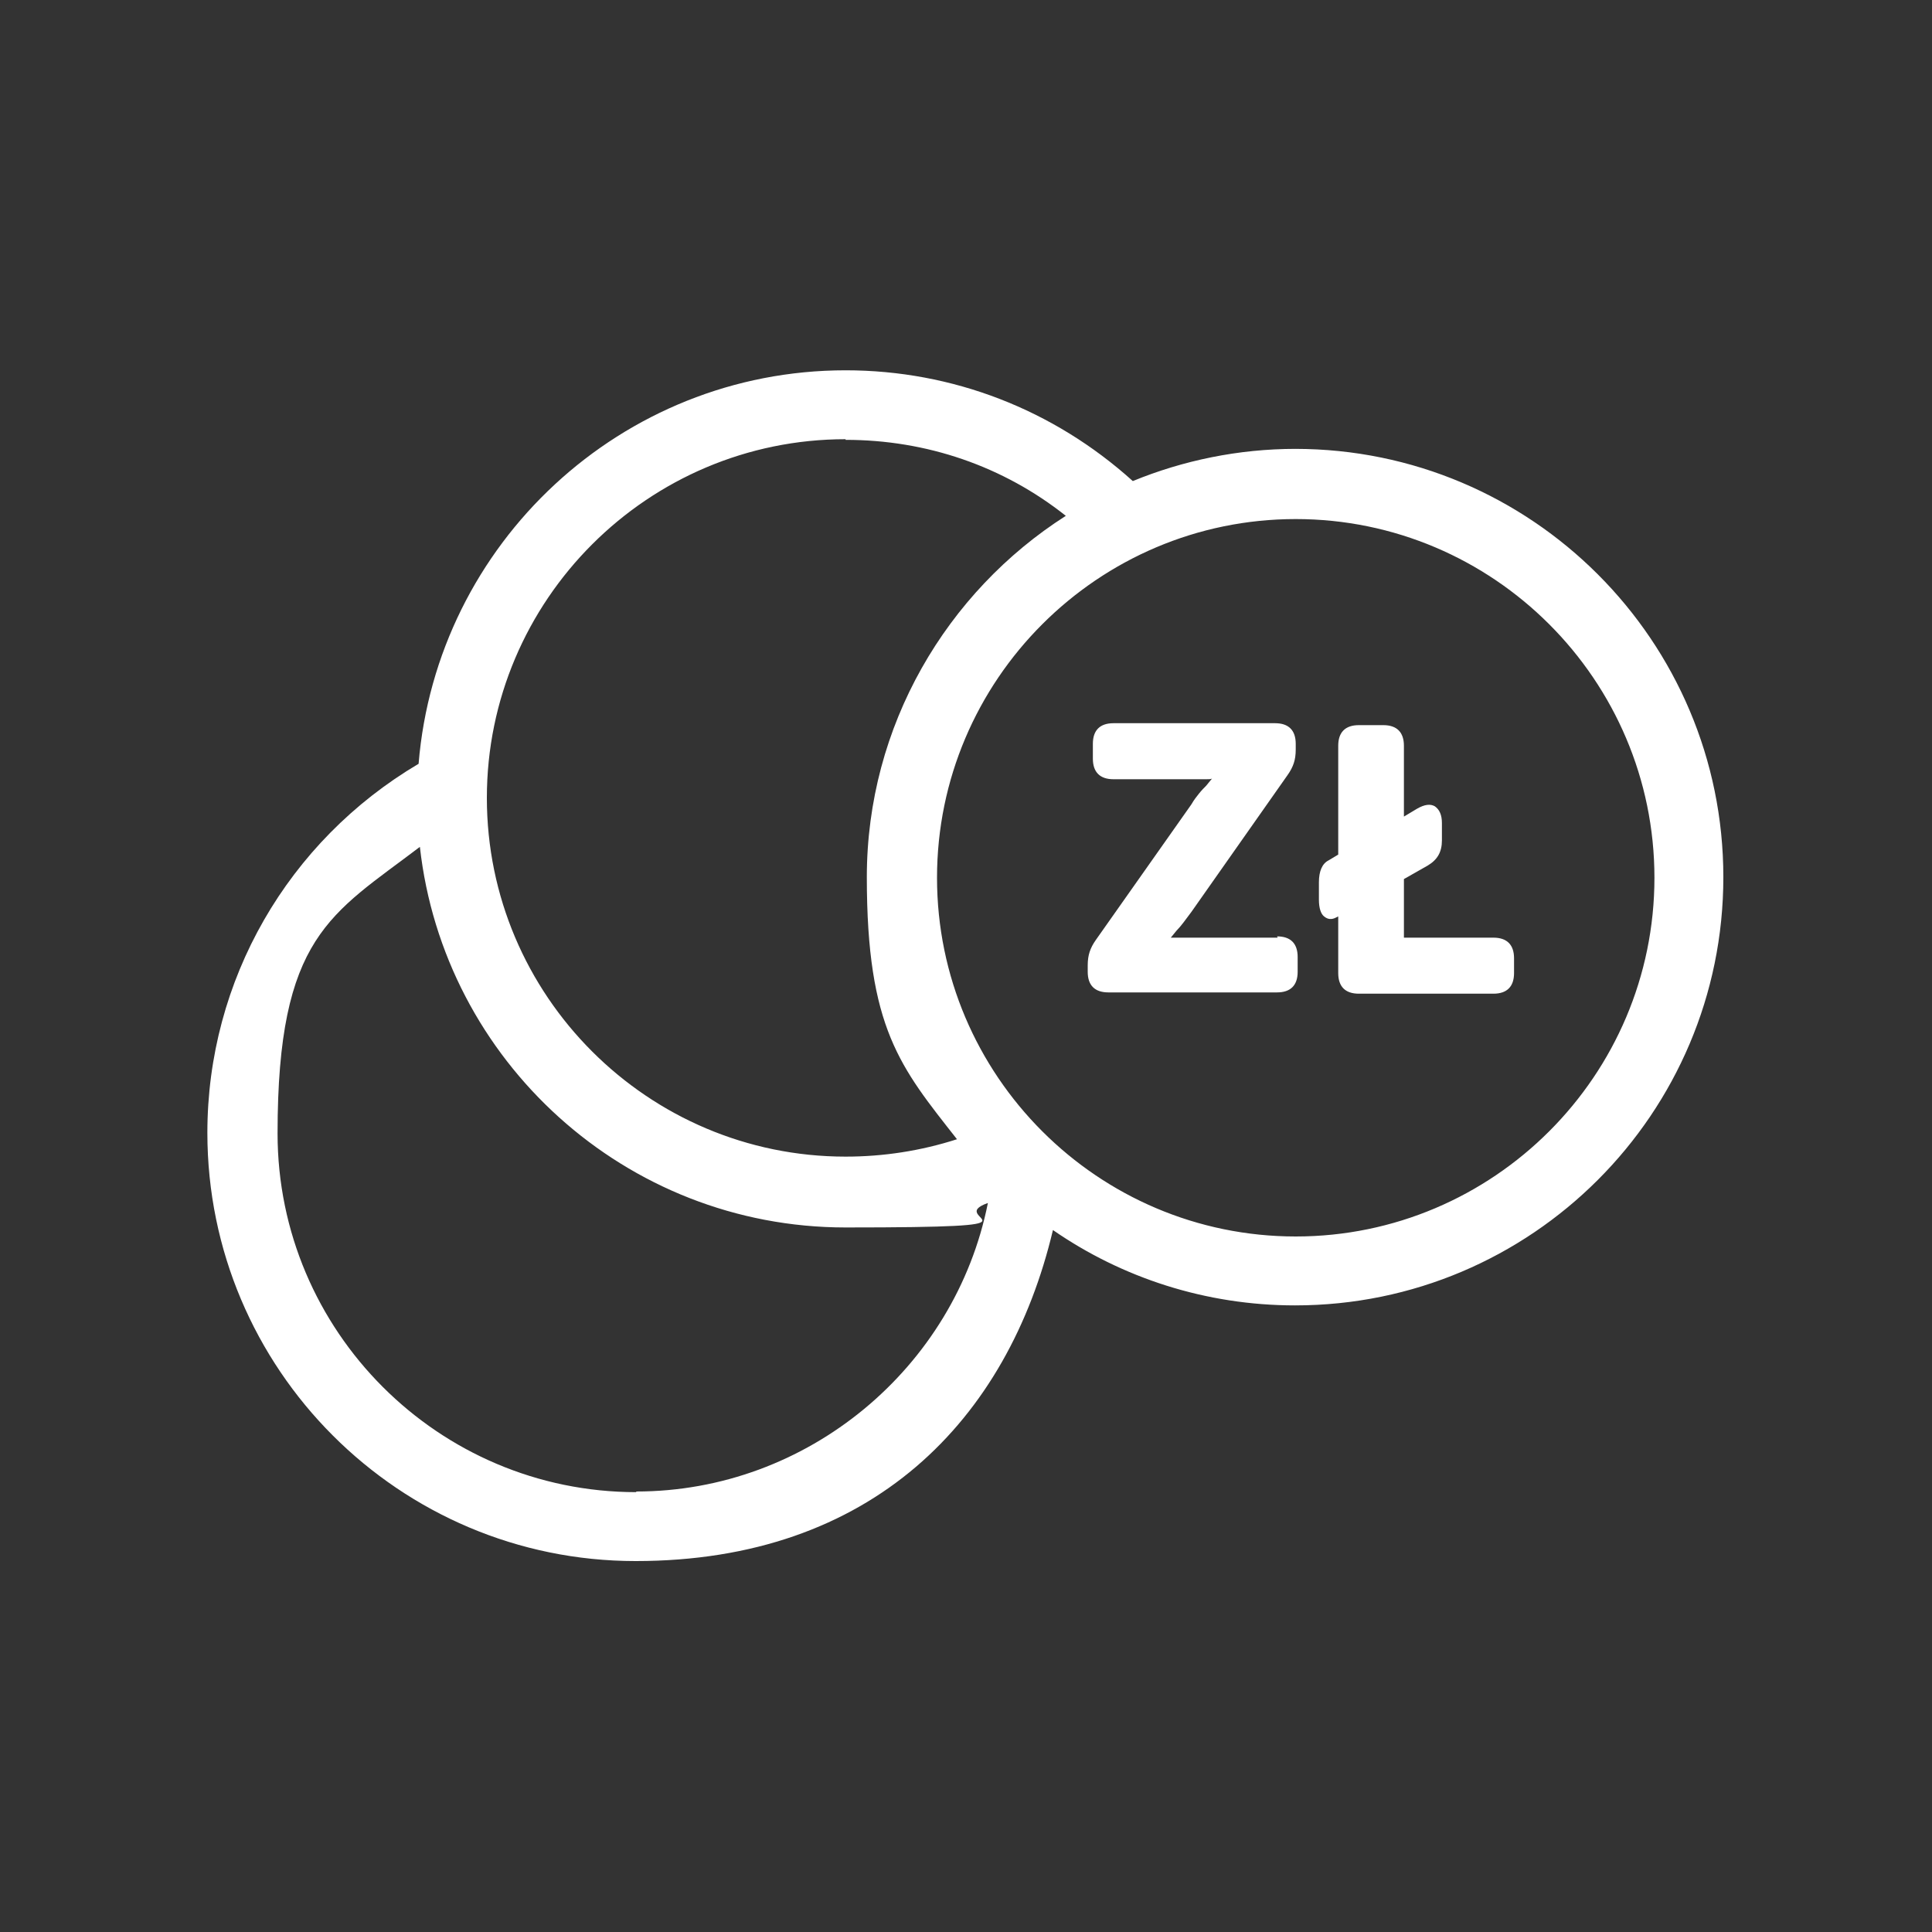 <svg id="Layer_1" data-name="Layer 1" xmlns="http://www.w3.org/2000/svg" version="1.1" viewBox="0 0 300 300"><rect x="0" y="0" width="300" height="300" fill="#333333" stroke="none"/><defs><style>.cls-1{fill:#fff;stroke-width:0}</style></defs><path class="cls-1" d="M201.2 69.7c-8.9 0-17.5 1.8-25.3 5-12.3-11.1-28-17.2-44.6-17.2-34.8 0-63.5 26.9-66.3 61.1-20.3 12-32.8 33.6-32.8 57.3 0 36.7 29.8 66.5 66.5 66.5s57.8-21.9 64.8-51.4c10.7 7.4 23.7 11.7 37.6 11.7 36.7 0 66.5-29.8 66.5-66.5s-29.8-66.5-66.5-66.5Zm-69.9-1.4c12.6 0 24.5 4.1 34.2 11.8-18.5 11.8-30.9 32.6-30.9 56.1s5.2 29.5 14 40.7c-5.6 1.8-11.4 2.7-17.3 2.7-30.7 0-55.7-25-55.7-55.7s25-55.7 55.7-55.7ZM98.8 231.7c-30.7 0-55.7-25-55.7-55.7s8.3-34 22.1-44.5c3.7 33.2 31.9 59.1 66.1 59.1s15-1.3 22.1-3.8c-5.1 25.6-28 44.8-54.6 44.8ZM201.2 192c-30.7 0-55.7-25-55.7-55.7s25-55.7 55.7-55.7 55.7 25 55.7 55.7-25 55.7-55.7 55.7Z"/><path class="cls-1" d="M198.4 145.6h-16.6c.3-.4.6-.7.9-1.1.7-.7 1.4-1.7 2.3-2.9l14.9-21.2c.5-.7.8-1.3 1-1.9.2-.6.3-1.3.3-2.1v-.9c0-2.1-1.1-3.2-3.2-3.2h-25.1c-2.1 0-3.2 1.1-3.2 3.2v2.3c0 2.1 1.1 3.2 3.2 3.2h14.4c.4 0 .7 0 .9-.1-.3.4-.6.7-.9 1.1-.3.3-.7.7-1.1 1.2-.4.5-.8 1-1.2 1.7l-14.8 21c-.5.7-.8 1.3-1 1.9-.2.6-.3 1.3-.3 2.1v1c0 2.1 1.1 3.2 3.2 3.2h26.2c2.1 0 3.2-1.1 3.2-3.2v-2.3c0-2.1-1.1-3.2-3.2-3.2Zm33.4 0H218v-9.1l3.7-2.1c1.5-.9 2.2-2.1 2.2-3.9v-2.7c0-1.3-.4-2.1-1.1-2.6-.7-.4-1.6-.3-2.8.4l-2 1.2v-11c0-2.1-1.1-3.2-3.2-3.2H211c-2.1 0-3.2 1.1-3.2 3.2v16.9l-1.5.9c-1 .5-1.5 1.7-1.5 3.4v2.7c0 1.3.3 2.2.8 2.6.6.5 1.2.5 1.8.2l.4-.2v8.8c0 2.1 1.1 3.2 3.2 3.2h20.9c2.1 0 3.2-1.1 3.2-3.2v-2.3c0-2.1-1.1-3.2-3.2-3.2Z"/></svg>